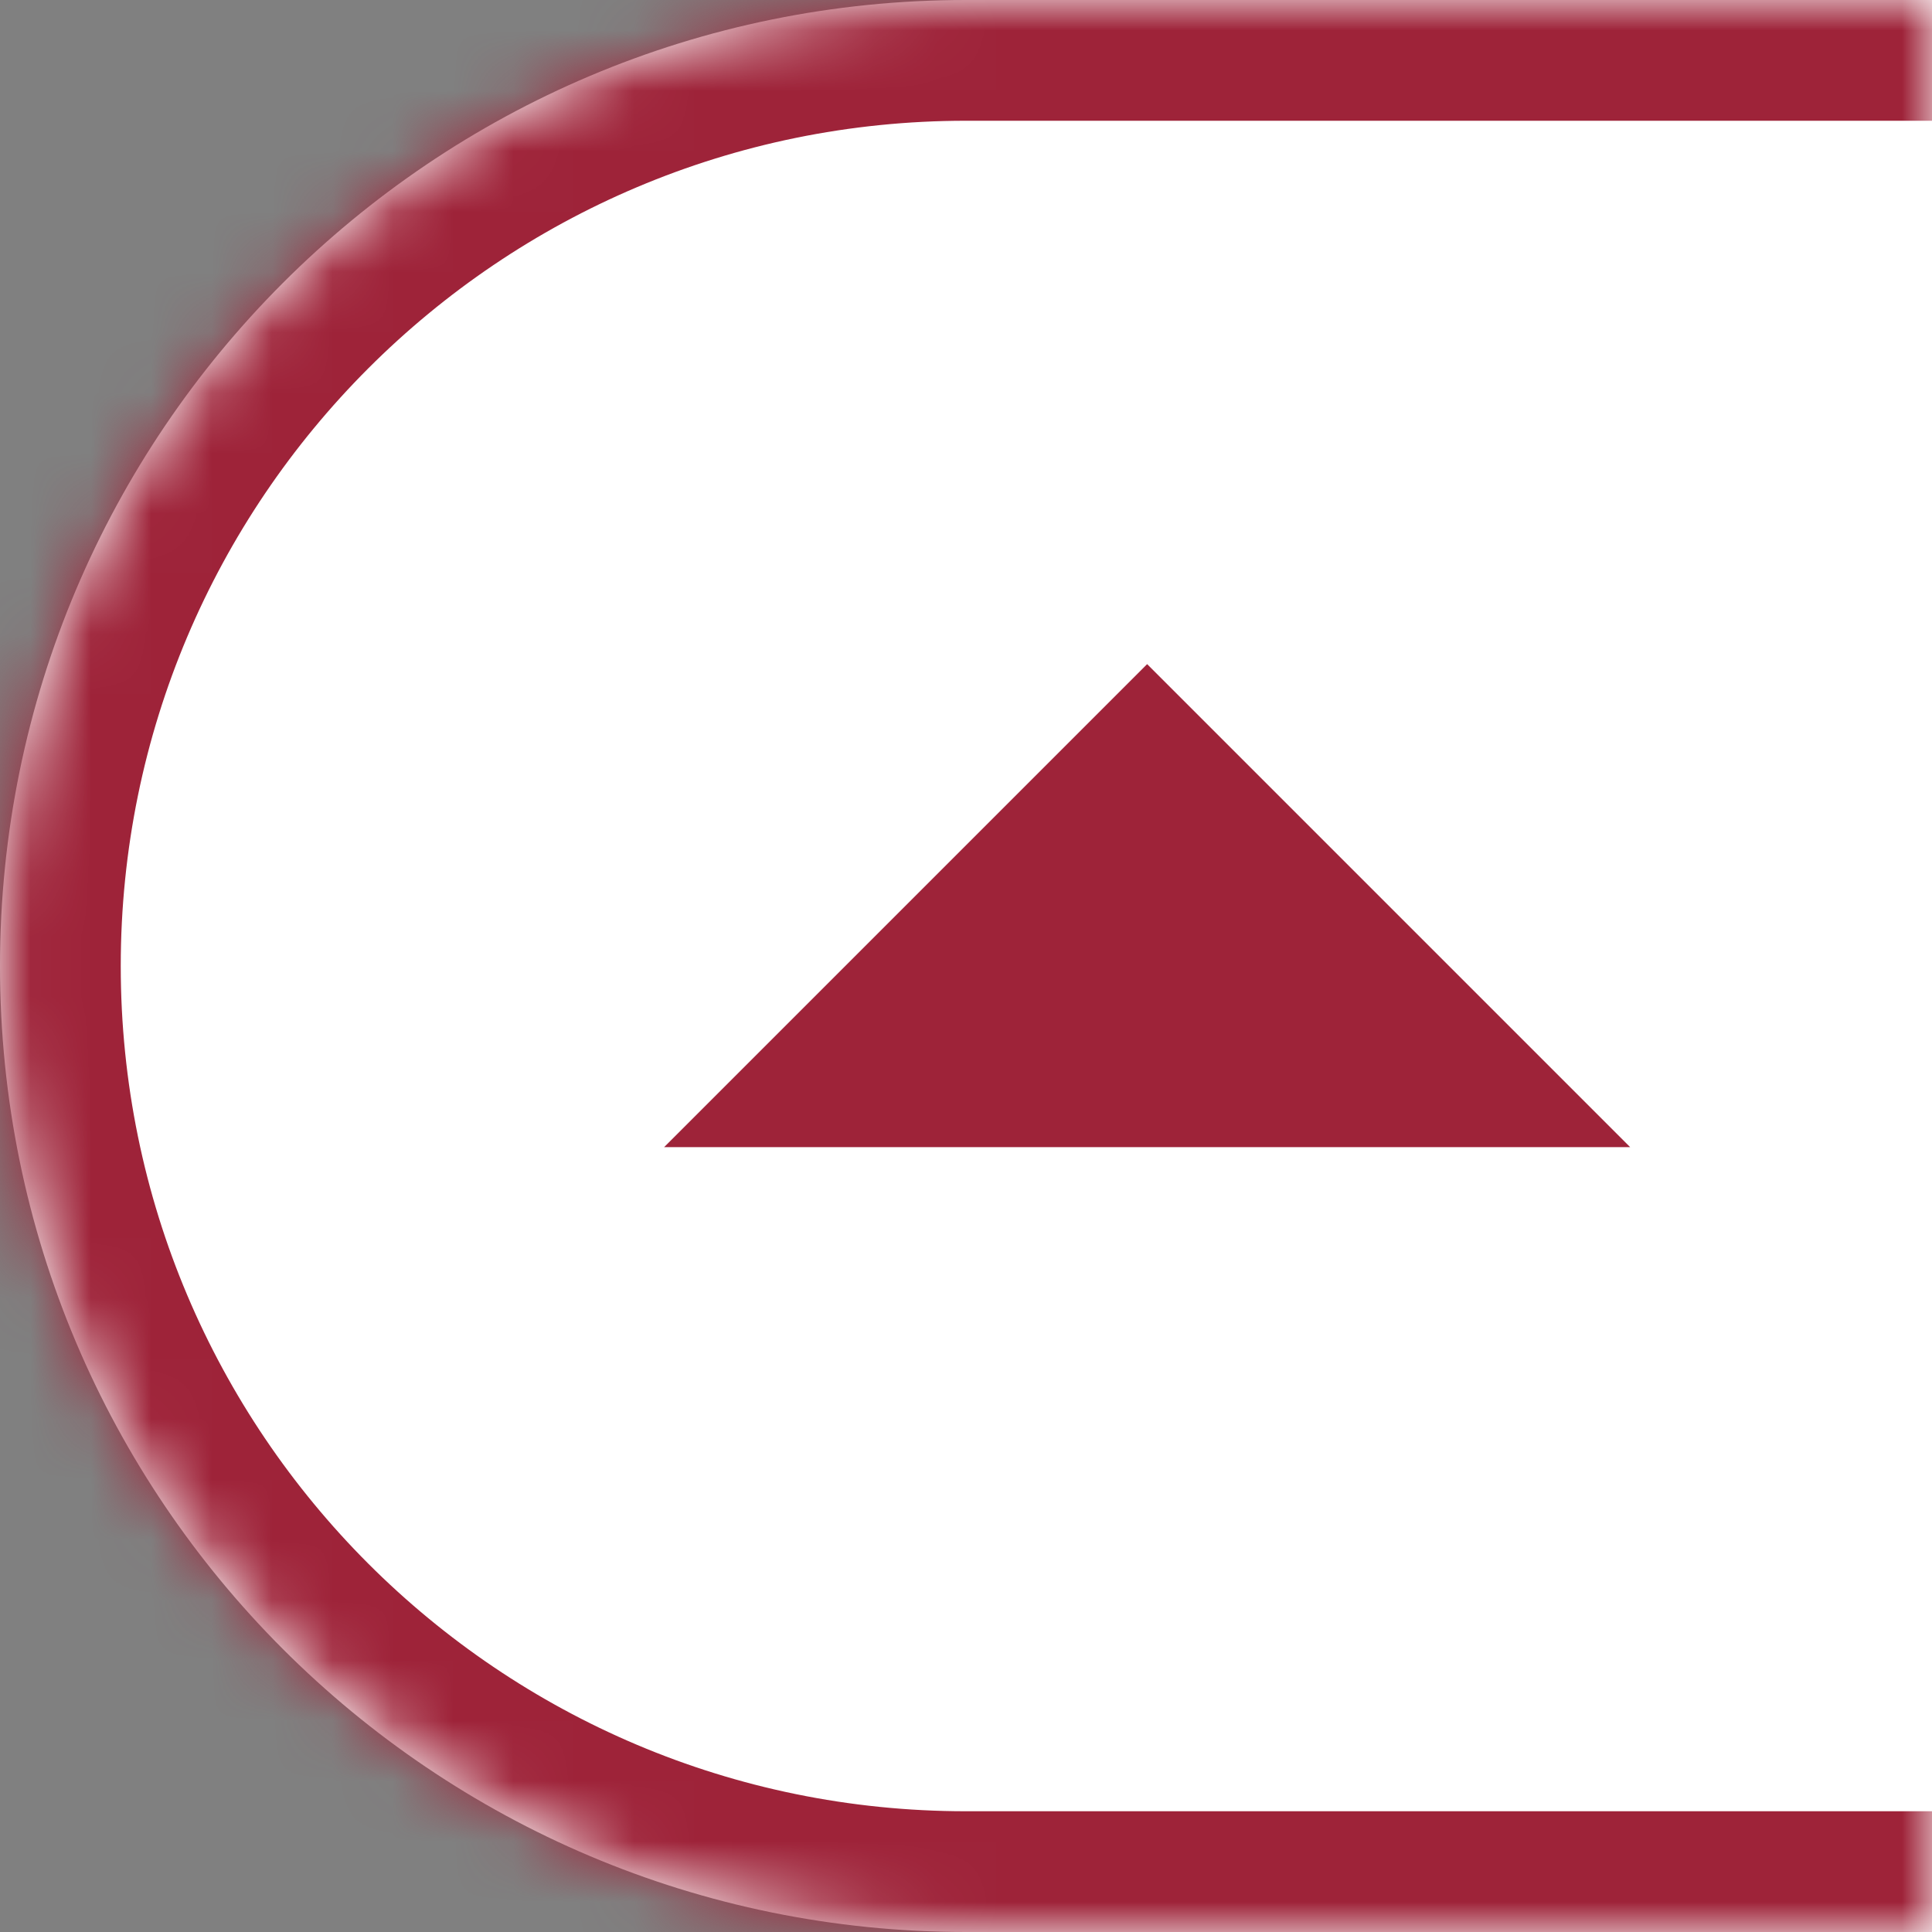 <svg width="32" height="32" viewBox="0 0 32 32" fill="none" xmlns="http://www.w3.org/2000/svg">
<rect x="0" y="0" width="32" height="32" fill="#808080" stroke="none"/>
<mask id="path-1-inside-1_4598_72459" fill="white">
<path d="M0 16C0 7.163 7.163 0 16 0H32V32H16C7.163 32 0 24.837 0 16Z"/>
</mask>
<path d="M0 16C0 7.163 7.163 0 16 0H32V32H16C7.163 32 0 24.837 0 16Z" fill="white"/>
<path d="M19 11L27 19H11L19 11Z" fill="#9E2339"/>
<path d="M-2 16C-2 6.059 6.059 -2 16 -2H32V2H16C8.268 2 2 8.268 2 16H-2ZM32 34H16C6.059 34 -2 25.941 -2 16H2C2 23.732 8.268 30 16 30H32V34ZM16 34C6.059 34 -2 25.941 -2 16C-2 6.059 6.059 -2 16 -2V2C8.268 2 2 8.268 2 16C2 23.732 8.268 30 16 30V34ZM32 0V32V0Z" fill="#9E2339" mask="url(#path-1-inside-1_4598_72459)"/>
</svg>
